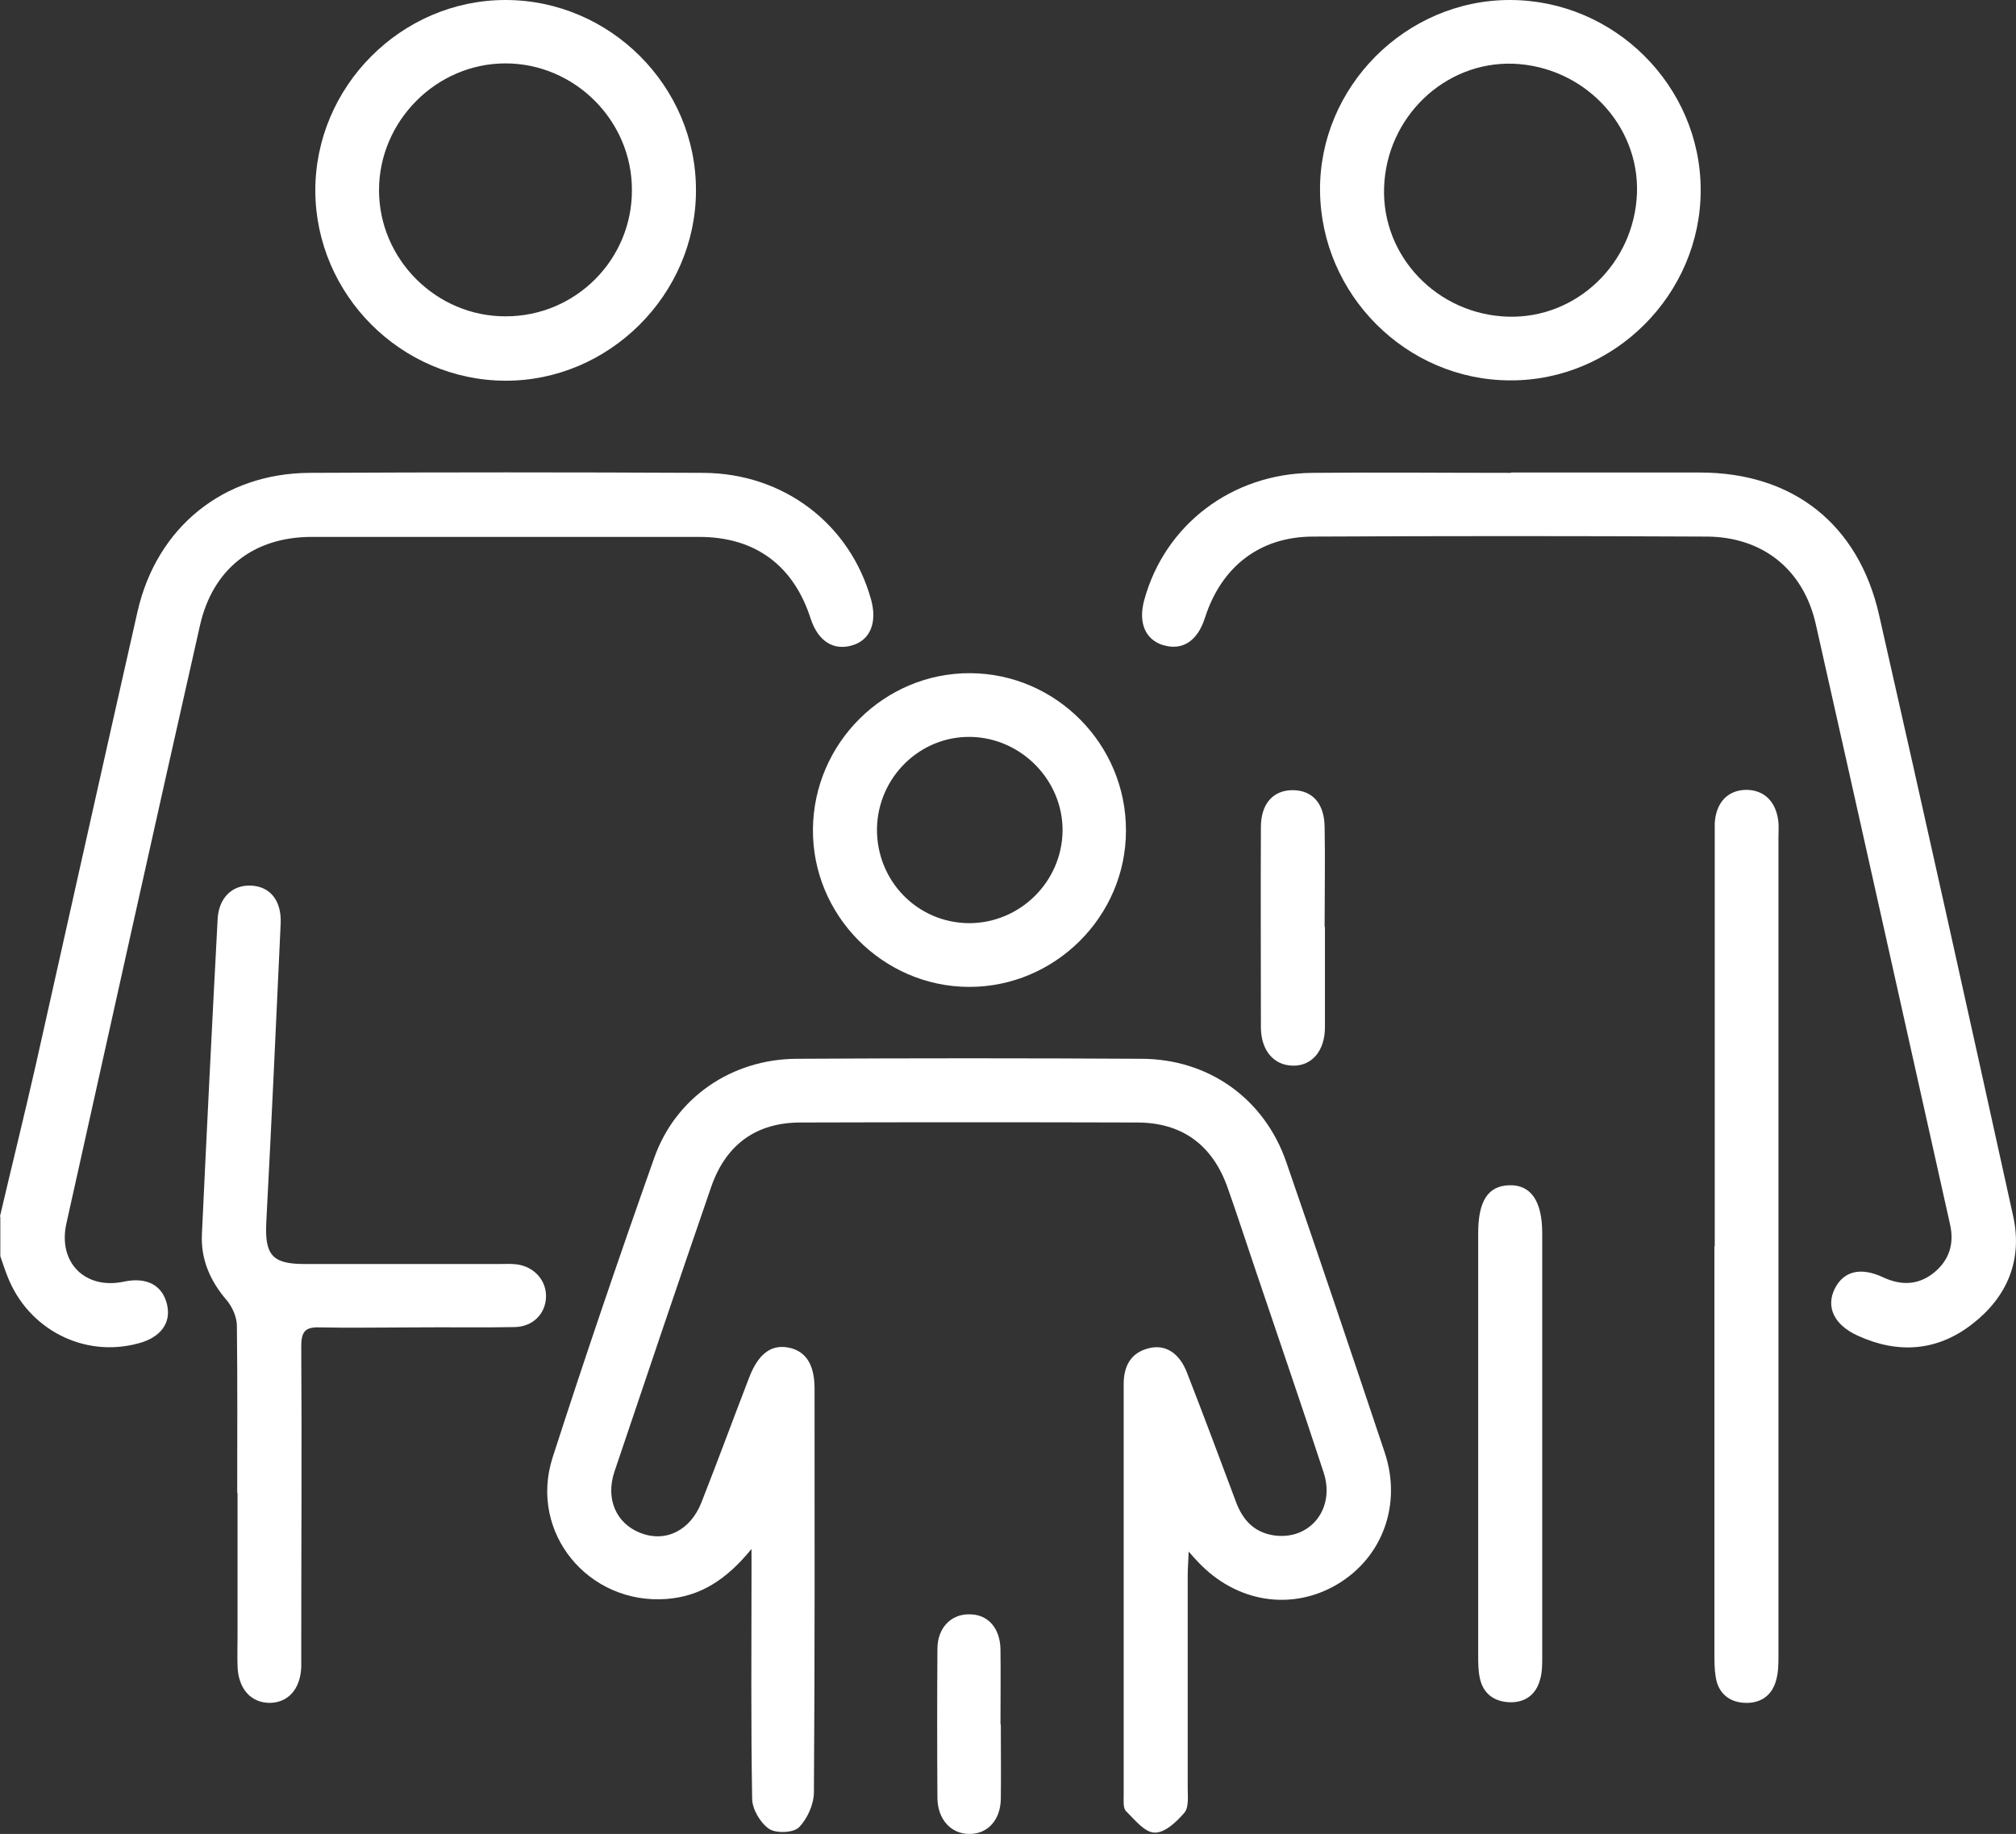 <?xml version="1.0" encoding="UTF-8"?> <svg xmlns="http://www.w3.org/2000/svg" id="_Слой_2" data-name="Слой 2" viewBox="0 0 61.7 56.12"><rect x="0" y="0" width="61.7" height="56.12" fill="#333333" stroke="none"/> <defs> <style> .cls-1 { fill: #fff; stroke-width: 0px; } </style> </defs> <g id="_Слой_1-2" data-name="Слой 1"> <g> <path class="cls-1" d="m0,37.22c.36-1.54.74-3.07,1.09-4.61,1.04-4.63,2.07-9.27,3.12-13.9.59-2.58,2.63-4.23,5.27-4.24,4.01-.02,8.03-.02,12.04,0,2.47.01,4.5,1.57,5.14,3.88.19.69-.02,1.22-.55,1.39-.59.19-1.07-.11-1.3-.81-.52-1.62-1.69-2.5-3.41-2.5-3.95,0-7.91,0-11.86,0-1.78,0-3.03.98-3.42,2.71-1.38,6.1-2.73,12.2-4.09,18.31-.26,1.19.58,2.02,1.76,1.77.7-.15,1.18.11,1.32.69.14.57-.19,1.02-.88,1.2-1.66.45-3.37-.43-4-2.05-.08-.2-.15-.41-.22-.62,0-.4,0-.8,0-1.2Z"></path> <path class="cls-1" d="m23,47.4c-.76.93-1.55,1.45-2.6,1.53-2.39.18-4.22-2.03-3.49-4.32.99-3.07,2.03-6.12,3.11-9.17.65-1.85,2.37-3.03,4.36-3.04,3.51-.02,7.03-.02,10.54,0,2.07,0,3.78,1.22,4.45,3.17,1.02,2.95,2.02,5.92,3.01,8.88.53,1.59-.07,3.21-1.45,4.03-1.4.83-3.1.56-4.27-.69-.07-.07-.13-.14-.28-.31-.01.3-.03.51-.03.72,0,2.17,0,4.34,0,6.51,0,.26.04.59-.1.76-.24.28-.6.62-.91.61-.3,0-.61-.39-.88-.66-.09-.09-.07-.31-.07-.47,0-4.18,0-8.35,0-12.53,0-.02,0-.04,0-.06,0-.56.22-.98.8-1.11.49-.11.91.16,1.14.76.51,1.31,1,2.62,1.49,3.93.2.55.54.94,1.14,1.04,1.11.18,1.92-.79,1.55-1.92-.69-2.11-1.42-4.22-2.13-6.33-.27-.8-.53-1.6-.81-2.39-.46-1.3-1.39-1.99-2.77-1.99-3.43-.01-6.87-.01-10.3,0-1.35,0-2.28.67-2.73,1.96-1,2.9-1.98,5.8-2.96,8.71-.29.85.05,1.6.79,1.89.77.3,1.53-.07,1.87-.94.5-1.27.97-2.55,1.46-3.82.27-.7.65-1,1.16-.92.56.09.84.51.84,1.26,0,4.12.01,8.23-.02,12.35,0,.37-.2.82-.46,1.08-.17.17-.71.19-.92.04-.26-.18-.51-.6-.51-.92-.04-2.27-.02-4.54-.02-6.81,0-.22,0-.43,0-.84Z"></path> <path class="cls-1" d="m46.25,14.46c1.93,0,3.86,0,5.78,0,2.84,0,4.85,1.58,5.48,4.36,1.39,6.12,2.75,12.25,4.1,18.38.3,1.34-.17,2.48-1.24,3.31-1.07.84-2.28.93-3.52.36-.72-.33-.97-.87-.7-1.43.27-.54.79-.68,1.49-.35.54.25,1.06.24,1.53-.13.48-.38.65-.89.51-1.5-1.37-6.12-2.73-12.25-4.11-18.37-.38-1.67-1.63-2.66-3.33-2.67-4.02-.02-8.03-.02-12.05,0-1.63,0-2.81.92-3.31,2.48-.23.72-.69,1.02-1.29.84-.54-.17-.76-.69-.57-1.38.63-2.3,2.67-3.86,5.13-3.89,2.03-.02,4.06,0,6.09,0Z"></path> <path class="cls-1" d="m7.26,45.69c0-1.71.01-3.41-.01-5.12,0-.26-.14-.58-.31-.78-.51-.59-.8-1.26-.76-2.03.15-3.21.31-6.42.48-9.62.03-.66.44-1.06,1.01-1.04.59.02.95.45.92,1.16-.14,3.05-.28,6.1-.44,9.14-.05,1,.18,1.28,1.16,1.28,1.99,0,3.97,0,5.96,0,.18,0,.36-.01.54.01.55.07.93.51.9,1.03-.03.5-.41.88-.96.89-1.02.02-2.05,0-3.07.01-.96,0-1.93.02-2.89,0-.47-.02-.57.15-.57.59.02,3.07,0,6.14,0,9.21,0,.2,0,.4,0,.6-.03.67-.4,1.08-.96,1.09-.58,0-.97-.43-.99-1.13-.01-.3,0-.6,0-.9,0-1.47,0-2.93,0-4.4Z"></path> <path class="cls-1" d="m15.47,0c3.2,0,5.84,2.64,5.83,5.83,0,3.19-2.67,5.84-5.85,5.82-3.18-.02-5.78-2.63-5.8-5.8C9.64,2.65,12.28,0,15.47,0Zm3.87,5.81c0-2.13-1.76-3.87-3.87-3.87-2.12,0-3.87,1.77-3.87,3.88,0,2.12,1.76,3.87,3.88,3.86,2.14,0,3.87-1.74,3.86-3.87Z"></path> <path class="cls-1" d="m46.21,0c3.2,0,5.84,2.63,5.84,5.82,0,3.19-2.65,5.84-5.84,5.82-3.17-.01-5.78-2.62-5.81-5.8C40.37,2.67,43.01,0,46.21,0Zm-.07,9.69c2.11.07,3.88-1.63,3.96-3.78.07-2.1-1.64-3.88-3.79-3.96-2.1-.07-3.88,1.64-3.95,3.79-.07,2.11,1.63,3.88,3.78,3.95Z"></path> <path class="cls-1" d="m52.48,38.13c0-4.11,0-8.23,0-12.34,0-.2,0-.4,0-.6.04-.64.4-1.01.96-1.02.56,0,.93.37.99,1,.01.16,0,.32,0,.48,0,8.33,0,16.66,0,24.99,0,.26,0,.53-.07.77-.12.47-.47.71-.93.7-.49-.01-.84-.28-.92-.79-.04-.24-.04-.48-.04-.72,0-4.15,0-8.31,0-12.46Z"></path> <path class="cls-1" d="m34.46,25.42c0,2.63-2.18,4.79-4.81,4.78-2.63-.01-4.79-2.19-4.77-4.82.02-2.64,2.18-4.79,4.81-4.78,2.63.01,4.78,2.18,4.77,4.82Zm-1.94,0c.01-1.54-1.26-2.84-2.81-2.87-1.55-.03-2.84,1.23-2.87,2.8-.02,1.6,1.23,2.89,2.82,2.9,1.56,0,2.84-1.27,2.86-2.82Z"></path> <path class="cls-1" d="m47.2,44.2c0,2.17,0,4.34,0,6.5,0,.24,0,.49-.07.71-.13.47-.48.7-.94.68-.46-.02-.8-.26-.9-.74-.05-.23-.05-.48-.05-.72,0-4.3,0-8.59,0-12.89,0-.99.3-1.45.95-1.47.66-.02,1.01.48,1.01,1.47,0,2.15,0,4.3,0,6.44Z"></path> <path class="cls-1" d="m40.55,28.36c0,1.02,0,2.05,0,3.07,0,.74-.41,1.2-1,1.18-.57-.02-.95-.46-.96-1.16,0-2.05-.01-4.1,0-6.14,0-.72.38-1.13.97-1.13.6,0,.97.4.98,1.12.02,1.02,0,2.05,0,3.07Z"></path> <path class="cls-1" d="m30.63,52.76c0,.76.01,1.52,0,2.29-.01.65-.41,1.08-.97,1.07-.55,0-.96-.44-.97-1.09-.01-1.52-.01-3.05,0-4.57,0-.65.42-1.07.98-1.06.57,0,.94.42.95,1.08.01.76,0,1.52,0,2.29Z"></path> </g> </g> </svg> 